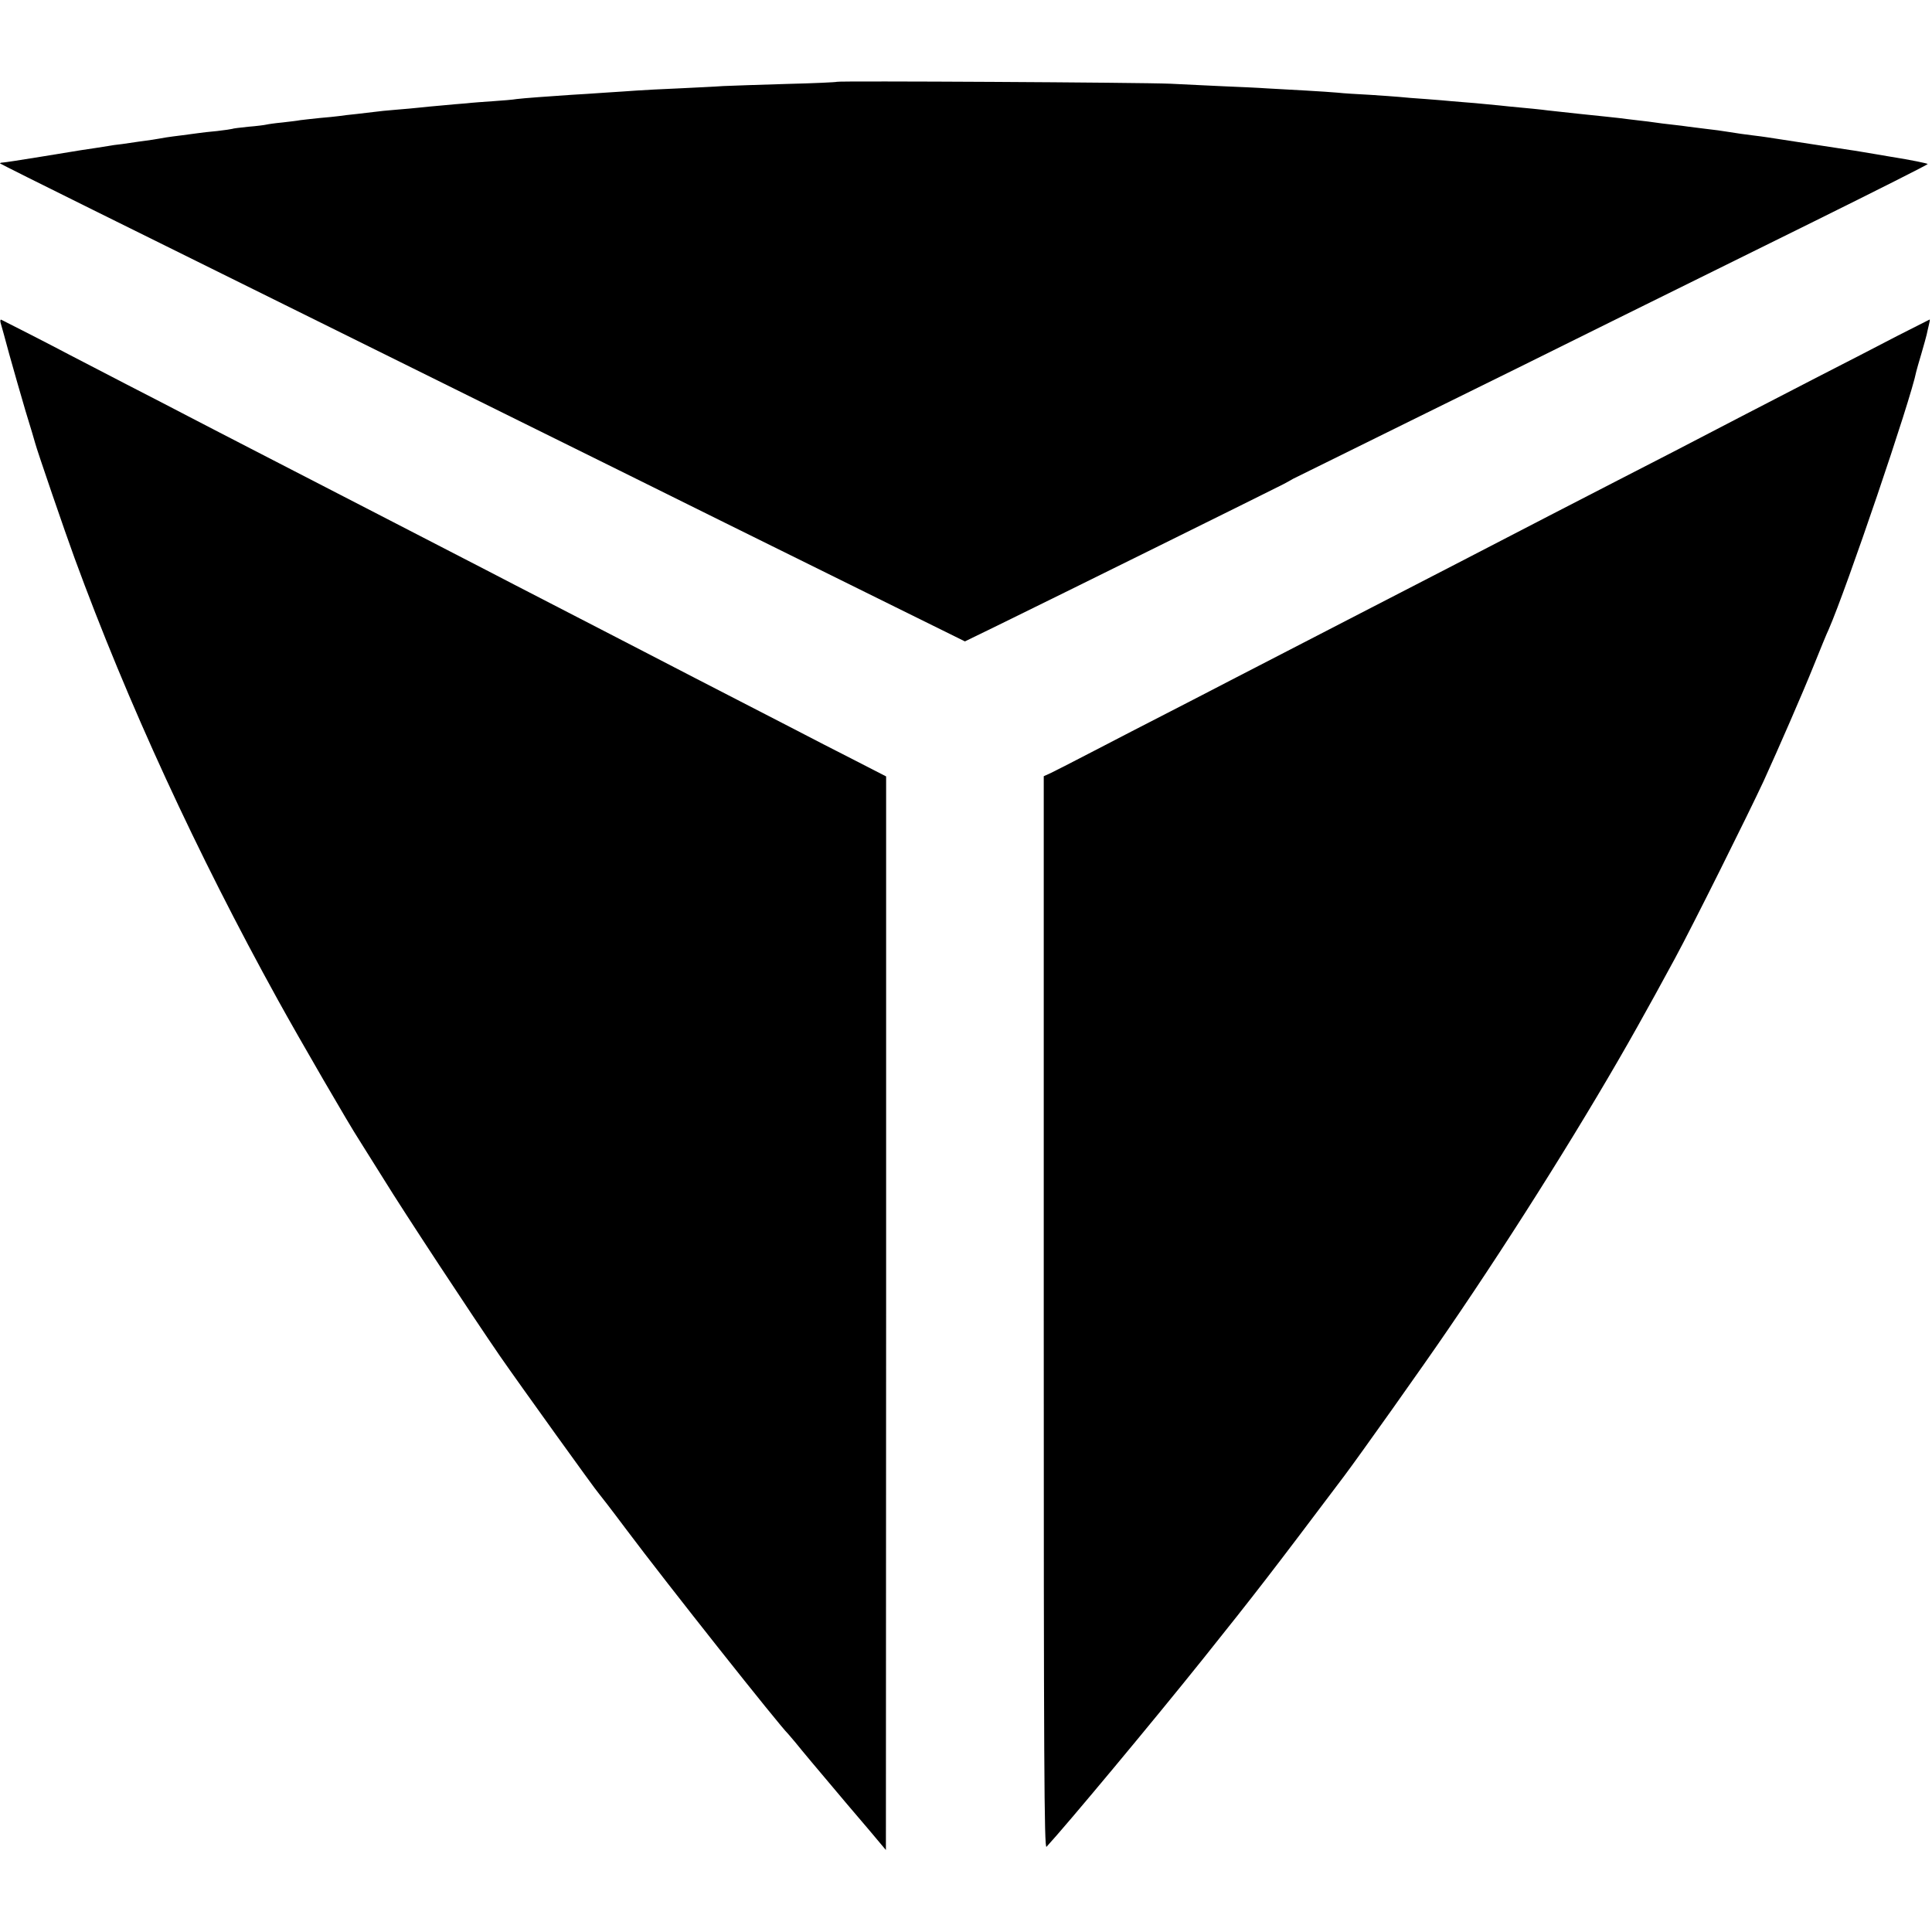 <?xml version="1.0" standalone="no"?>
<!DOCTYPE svg PUBLIC "-//W3C//DTD SVG 20010904//EN"
 "http://www.w3.org/TR/2001/REC-SVG-20010904/DTD/svg10.dtd">
<svg version="1.0" xmlns="http://www.w3.org/2000/svg"
 width="907pt" height="907pt" viewBox="0 0 907 907"
 preserveAspectRatio="xMidYMid meet">
<g transform="translate(0,907) scale(0.1,-0.1)"
fill="#000000" stroke="none">
<path d="M3929 8686 c-2 -2 -107 -7 -234 -10 -126 -4 -261 -8 -300 -10 -38 -3
-133 -7 -210 -11 -77 -3 -165 -8 -195 -10 -30 -2 -98 -7 -150 -10 -52 -4 -122
-8 -155 -10 -105 -7 -229 -16 -260 -20 -16 -3 -66 -7 -110 -10 -44 -3 -100 -7
-125 -10 -25 -2 -76 -6 -115 -10 -38 -3 -86 -8 -105 -10 -19 -2 -69 -7 -110
-10 -41 -3 -86 -8 -100 -10 -14 -2 -52 -6 -85 -10 -33 -3 -71 -8 -85 -10 -14
-2 -54 -6 -90 -9 -36 -4 -76 -8 -90 -10 -14 -3 -52 -7 -85 -11 -33 -3 -67 -8
-75 -10 -8 -2 -46 -7 -85 -10 -38 -4 -72 -8 -75 -10 -3 -1 -34 -6 -70 -10 -36
-3 -76 -8 -90 -10 -14 -2 -47 -6 -75 -10 -27 -3 -61 -8 -75 -10 -14 -3 -43 -7
-65 -11 -22 -3 -51 -7 -65 -9 -14 -2 -47 -7 -75 -11 -27 -3 -57 -7 -65 -9 -16
-3 -90 -14 -130 -20 -14 -2 -99 -16 -190 -31 -91 -15 -171 -27 -177 -27 -7 0
-13 -2 -13 -4 0 -1 197 -100 438 -219 240 -119 644 -319 897 -444 253 -125
717 -355 1030 -510 314 -155 782 -387 1040 -515 259 -128 617 -305 797 -394
l328 -162 152 74 c262 128 1311 647 1343 664 17 9 37 20 45 25 8 4 258 127
555 274 297 146 722 356 945 467 223 110 647 320 943 466 295 146 537 268 537
271 0 3 -78 19 -172 34 -95 16 -182 31 -193 32 -11 2 -96 15 -190 29 -93 14
-181 28 -195 30 -14 2 -47 7 -75 10 -27 3 -75 10 -105 15 -30 5 -80 12 -110
15 -30 4 -66 8 -80 10 -14 2 -50 7 -80 10 -30 3 -66 8 -80 10 -14 2 -50 7 -80
10 -30 4 -71 8 -90 11 -19 2 -100 11 -180 19 -80 9 -161 17 -180 20 -19 2 -64
7 -100 10 -36 3 -81 8 -100 10 -19 2 -71 7 -115 11 -44 3 -93 8 -110 9 -16 2
-70 6 -120 10 -49 3 -106 8 -125 10 -19 2 -82 6 -140 10 -58 3 -125 7 -150 10
-25 2 -92 7 -150 10 -58 3 -139 8 -180 10 -41 3 -133 7 -205 10 -71 3 -184 9
-250 12 -136 6 -1560 14 -1566 9z"/>
<path d="M3 7554 c3 -11 22 -77 41 -149 20 -71 54 -191 76 -265 23 -74 43
-142 45 -150 7 -29 143 -426 185 -540 249 -680 575 -1387 955 -2075 102 -185
336 -588 380 -655 12 -19 64 -102 116 -185 94 -153 420 -648 546 -831 90 -130
453 -635 463 -644 3 -3 62 -79 130 -170 191 -255 724 -927 760 -960 3 -3 18
-21 34 -40 38 -47 79 -96 242 -289 77 -90 149 -175 161 -190 l22 -26 1 2520 0
2520 -142 73 c-79 40 -219 112 -313 161 -379 195 -576 297 -680 351 -60 31
-195 101 -300 155 -104 54 -244 126 -310 160 -66 34 -196 102 -290 150 -93 48
-233 120 -310 160 -182 94 -403 208 -640 330 -104 54 -235 121 -290 150 -55
29 -185 96 -290 150 -104 54 -226 117 -270 140 -75 40 -300 155 -319 164 -4 2
-6 -5 -3 -15z"/>
<path d="M8905 7492 c-82 -43 -253 -131 -380 -196 -126 -65 -284 -147 -350
-181 -263 -137 -398 -207 -580 -300 -104 -54 -248 -128 -320 -165 -277 -144
-599 -310 -890 -460 -194 -100 -421 -217 -610 -315 -77 -40 -212 -110 -300
-155 -88 -45 -239 -123 -335 -173 -96 -50 -190 -98 -207 -106 l-33 -15 0
-2520 c0 -2114 2 -2518 13 -2506 95 103 500 589 733 880 252 315 319 402 664
860 70 93 374 521 489 690 317 463 658 1009 888 1420 69 124 96 172 176 320
83 153 344 677 417 834 67 147 182 410 235 542 31 77 62 153 70 169 84 192
386 1081 411 1210 1 6 12 43 24 84 12 41 23 81 25 90 2 9 6 28 10 44 4 15 6
27 4 27 -2 -1 -71 -36 -154 -78z"/>
</g>
</svg>
